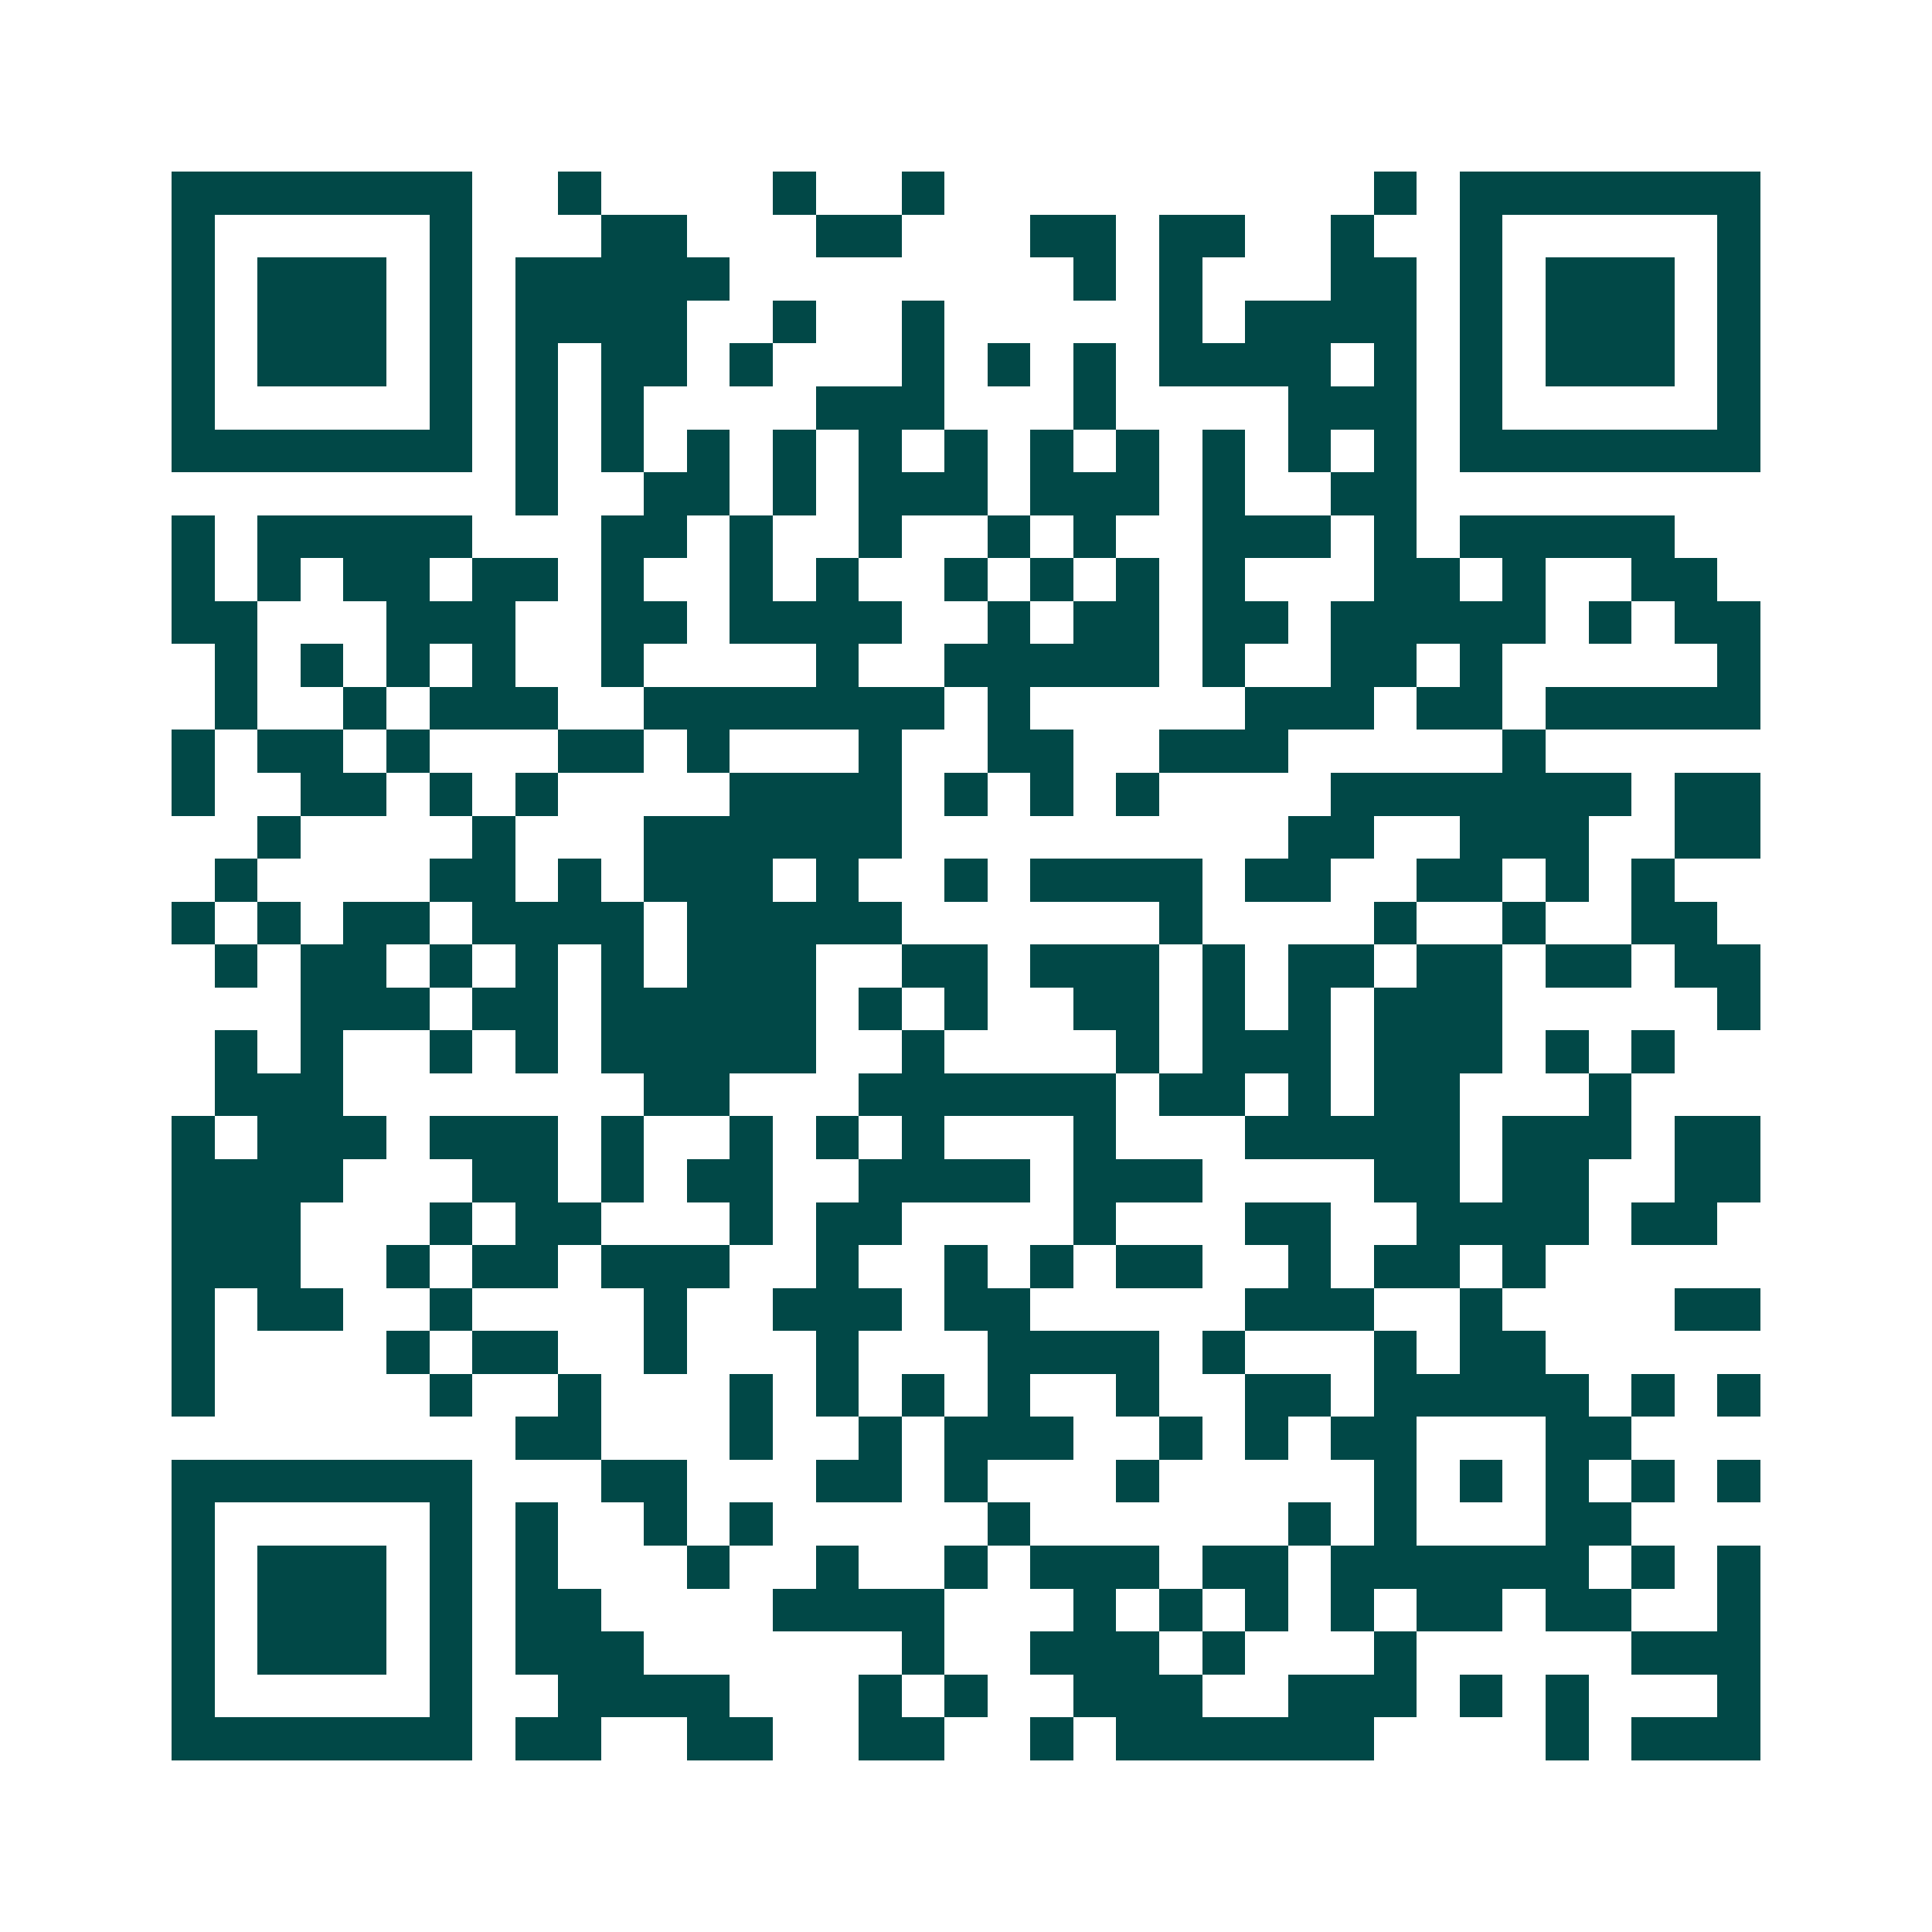 <svg xmlns="http://www.w3.org/2000/svg" width="200" height="200" viewBox="0 0 45 45" shape-rendering="crispEdges"><path fill="#ffffff" d="M0 0h45v45H0z"/><path stroke="#014847" d="M4 4.5h7m2 0h1m4 0h1m2 0h1m10 0h1m1 0h7M4 5.5h1m5 0h1m3 0h2m3 0h2m3 0h2m1 0h2m2 0h1m2 0h1m5 0h1M4 6.5h1m1 0h3m1 0h1m1 0h5m8 0h1m1 0h1m3 0h2m1 0h1m1 0h3m1 0h1M4 7.5h1m1 0h3m1 0h1m1 0h4m2 0h1m2 0h1m5 0h1m1 0h4m1 0h1m1 0h3m1 0h1M4 8.5h1m1 0h3m1 0h1m1 0h1m1 0h2m1 0h1m3 0h1m1 0h1m1 0h1m1 0h4m1 0h1m1 0h1m1 0h3m1 0h1M4 9.5h1m5 0h1m1 0h1m1 0h1m4 0h3m3 0h1m4 0h3m1 0h1m5 0h1M4 10.5h7m1 0h1m1 0h1m1 0h1m1 0h1m1 0h1m1 0h1m1 0h1m1 0h1m1 0h1m1 0h1m1 0h1m1 0h7M12 11.5h1m2 0h2m1 0h1m1 0h3m1 0h3m1 0h1m2 0h2M4 12.5h1m1 0h5m3 0h2m1 0h1m2 0h1m2 0h1m1 0h1m2 0h3m1 0h1m1 0h5M4 13.5h1m1 0h1m1 0h2m1 0h2m1 0h1m2 0h1m1 0h1m2 0h1m1 0h1m1 0h1m1 0h1m3 0h2m1 0h1m2 0h2M4 14.5h2m3 0h3m2 0h2m1 0h4m2 0h1m1 0h2m1 0h2m1 0h5m1 0h1m1 0h2M5 15.5h1m1 0h1m1 0h1m1 0h1m2 0h1m4 0h1m2 0h5m1 0h1m2 0h2m1 0h1m5 0h1M5 16.5h1m2 0h1m1 0h3m2 0h7m1 0h1m5 0h3m1 0h2m1 0h5M4 17.5h1m1 0h2m1 0h1m3 0h2m1 0h1m3 0h1m2 0h2m2 0h3m5 0h1M4 18.5h1m2 0h2m1 0h1m1 0h1m4 0h4m1 0h1m1 0h1m1 0h1m4 0h7m1 0h2M6 19.5h1m4 0h1m3 0h6m9 0h2m2 0h3m2 0h2M5 20.5h1m4 0h2m1 0h1m1 0h3m1 0h1m2 0h1m1 0h4m1 0h2m2 0h2m1 0h1m1 0h1M4 21.5h1m1 0h1m1 0h2m1 0h4m1 0h5m6 0h1m4 0h1m2 0h1m2 0h2M5 22.5h1m1 0h2m1 0h1m1 0h1m1 0h1m1 0h3m2 0h2m1 0h3m1 0h1m1 0h2m1 0h2m1 0h2m1 0h2M7 23.5h3m1 0h2m1 0h5m1 0h1m1 0h1m2 0h2m1 0h1m1 0h1m1 0h3m5 0h1M5 24.5h1m1 0h1m2 0h1m1 0h1m1 0h5m2 0h1m4 0h1m1 0h3m1 0h3m1 0h1m1 0h1M5 25.5h3m7 0h2m3 0h6m1 0h2m1 0h1m1 0h2m3 0h1M4 26.5h1m1 0h3m1 0h3m1 0h1m2 0h1m1 0h1m1 0h1m3 0h1m3 0h5m1 0h3m1 0h2M4 27.5h4m3 0h2m1 0h1m1 0h2m2 0h4m1 0h3m4 0h2m1 0h2m2 0h2M4 28.5h3m3 0h1m1 0h2m3 0h1m1 0h2m4 0h1m3 0h2m2 0h4m1 0h2M4 29.5h3m2 0h1m1 0h2m1 0h3m2 0h1m2 0h1m1 0h1m1 0h2m2 0h1m1 0h2m1 0h1M4 30.5h1m1 0h2m2 0h1m4 0h1m2 0h3m1 0h2m5 0h3m2 0h1m4 0h2M4 31.5h1m4 0h1m1 0h2m2 0h1m3 0h1m3 0h4m1 0h1m3 0h1m1 0h2M4 32.5h1m5 0h1m2 0h1m3 0h1m1 0h1m1 0h1m1 0h1m2 0h1m2 0h2m1 0h5m1 0h1m1 0h1M12 33.5h2m3 0h1m2 0h1m1 0h3m2 0h1m1 0h1m1 0h2m3 0h2M4 34.5h7m3 0h2m3 0h2m1 0h1m3 0h1m5 0h1m1 0h1m1 0h1m1 0h1m1 0h1M4 35.5h1m5 0h1m1 0h1m2 0h1m1 0h1m5 0h1m6 0h1m1 0h1m3 0h2M4 36.5h1m1 0h3m1 0h1m1 0h1m3 0h1m2 0h1m2 0h1m1 0h3m1 0h2m1 0h6m1 0h1m1 0h1M4 37.5h1m1 0h3m1 0h1m1 0h2m4 0h4m3 0h1m1 0h1m1 0h1m1 0h1m1 0h2m1 0h2m2 0h1M4 38.5h1m1 0h3m1 0h1m1 0h3m6 0h1m2 0h3m1 0h1m3 0h1m5 0h3M4 39.5h1m5 0h1m2 0h4m3 0h1m1 0h1m2 0h3m2 0h3m1 0h1m1 0h1m3 0h1M4 40.5h7m1 0h2m2 0h2m2 0h2m2 0h1m1 0h6m4 0h1m1 0h3"/></svg>
